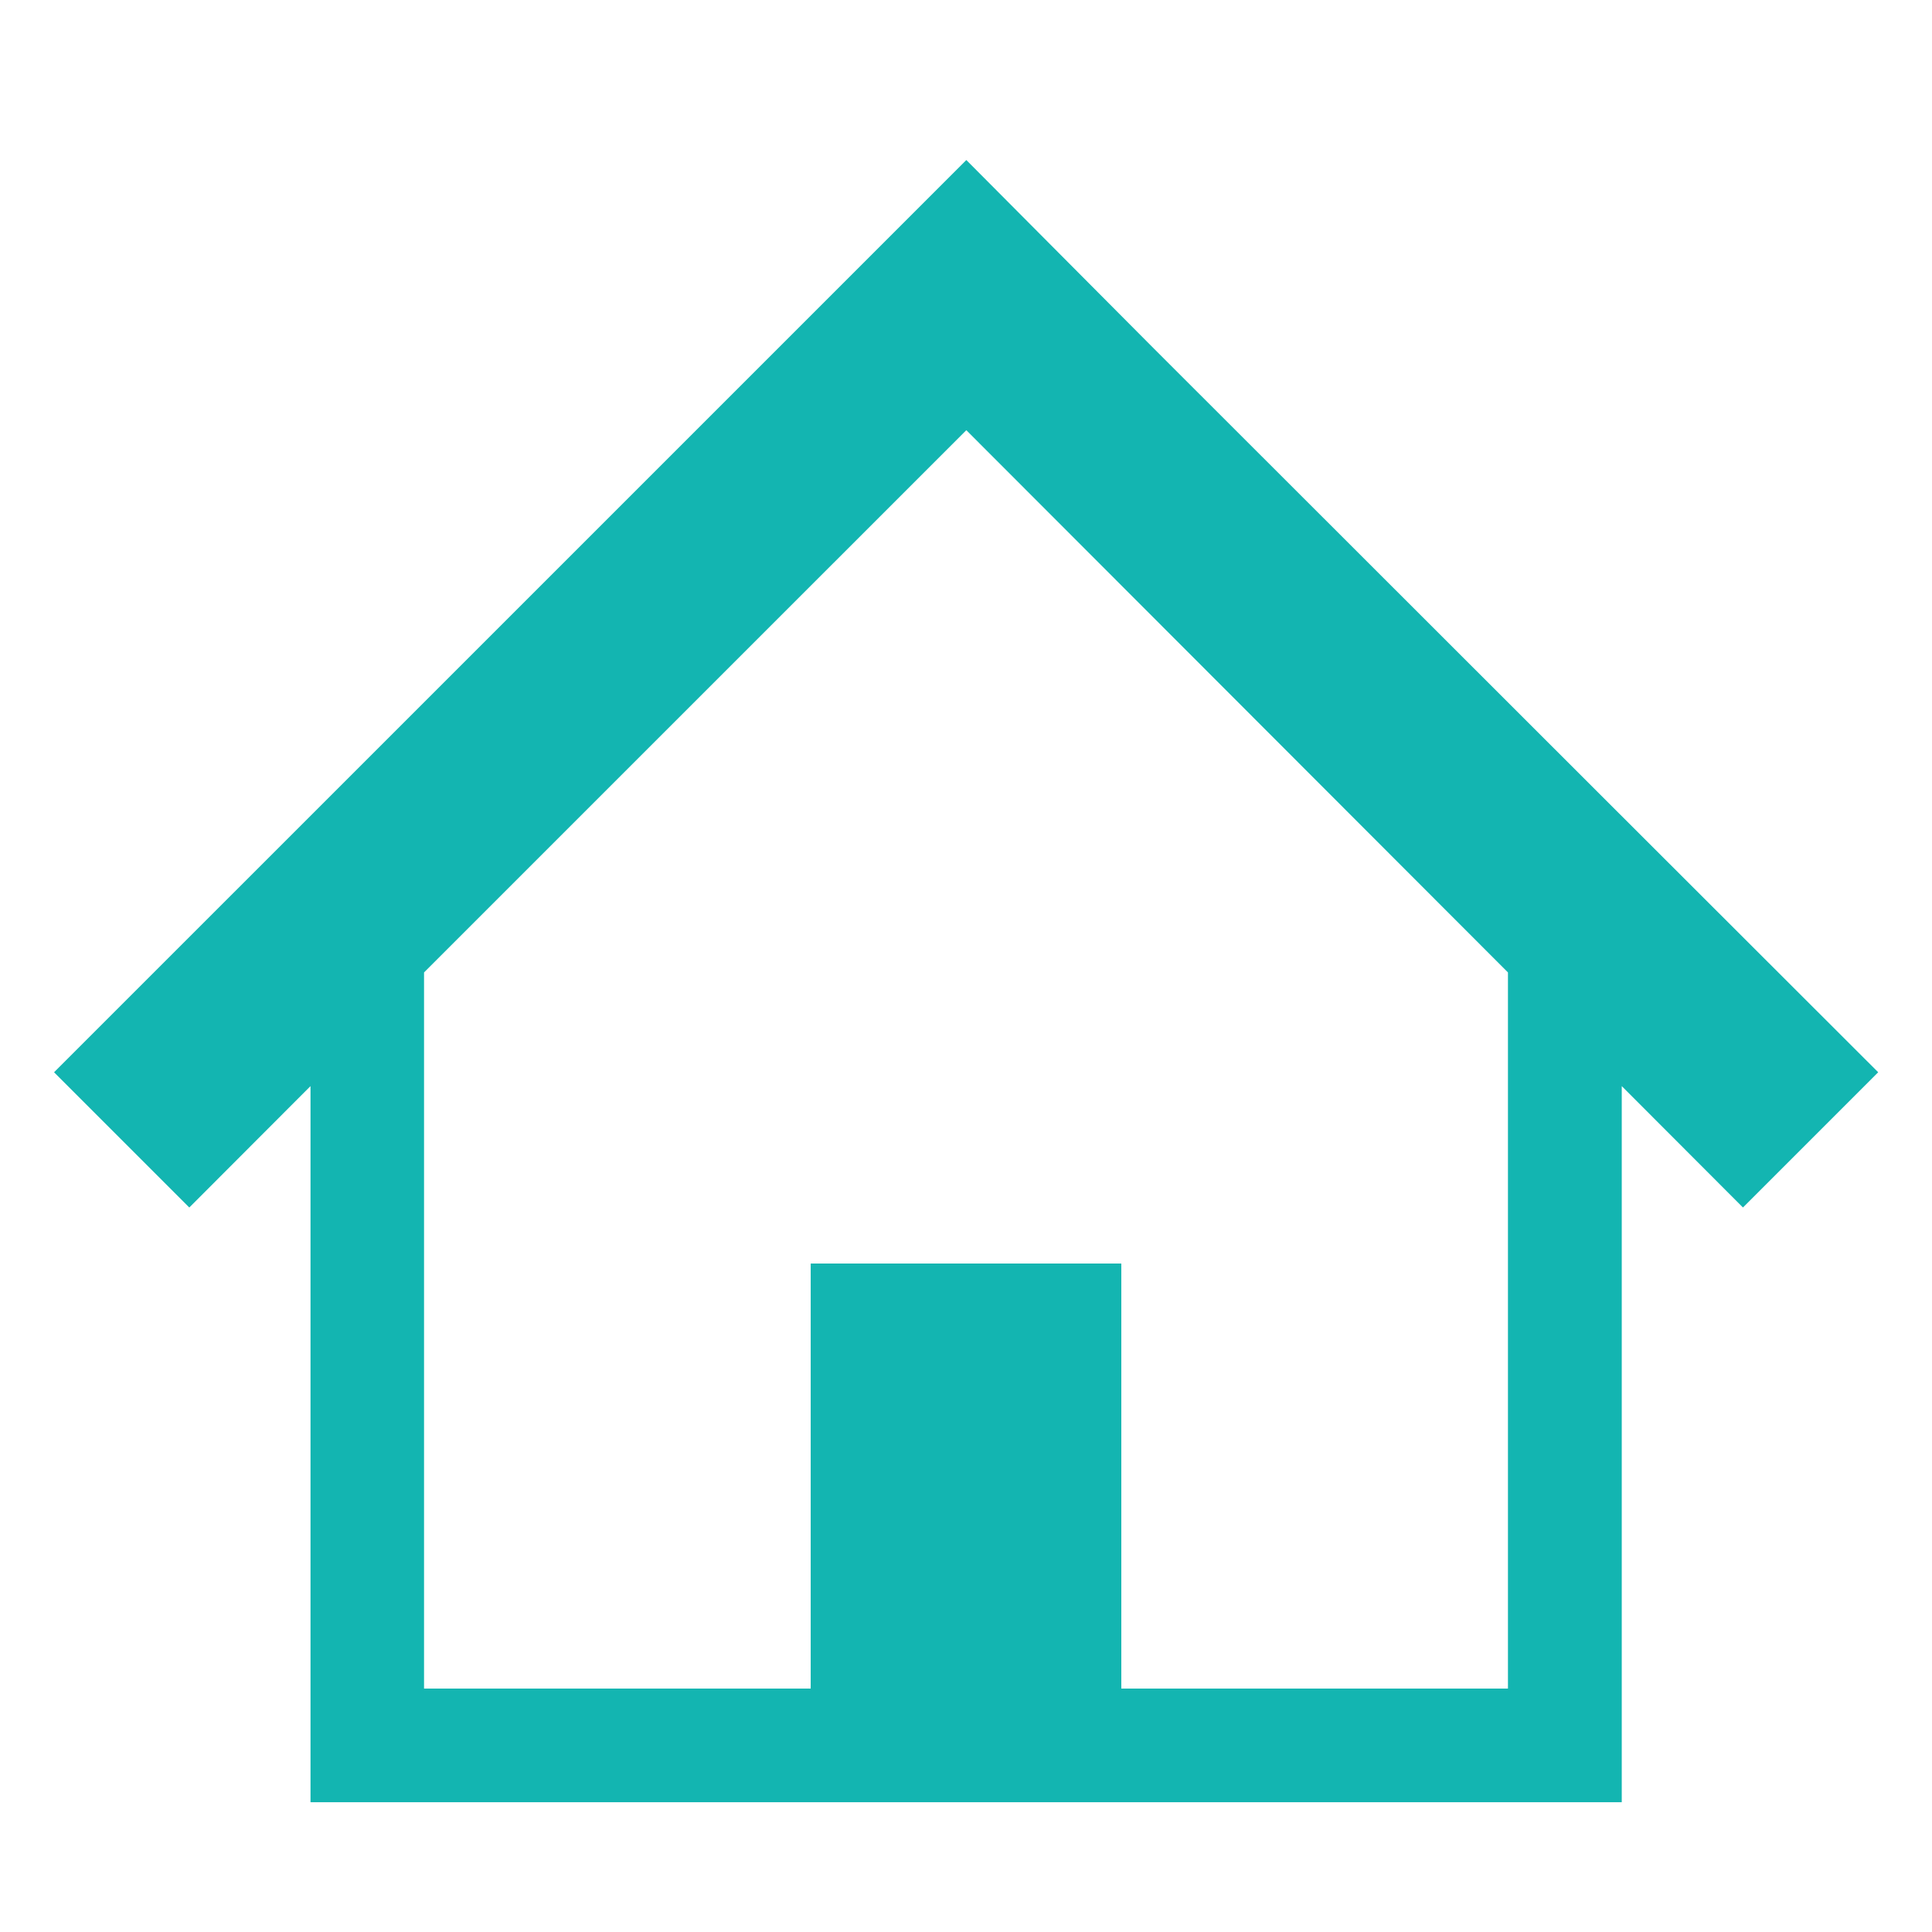 <svg id="icn__charm02_icn02.svg" xmlns="http://www.w3.org/2000/svg" width="60" height="60" viewBox="0 0 60 60">
  <defs>
    <style>
      .cls-1 {
        fill: #fff;
        fill-opacity: 0;
      }

      .cls-2 {
        fill: #13b5b1;
        fill-rule: evenodd;
      }
    </style>
  </defs>
  <rect id="長方形_1007" data-name="長方形 1007" class="cls-1" width="60" height="60"/>
  <path id="シェイプ_1170" data-name="シェイプ 1170" class="cls-2" d="M863.6,4629.61l-7.665-7.66-6.085-6.08L844.01,4610l-28.331,28.33,4.2,4.2,3.764-3.77V4661h40.722v-22.24l3.764,3.77,4.2-4.2Zm-2.772,27.86H848.823v-13.2h-9.646v13.2H827.169v-22.24l16.841-16.84,16.821,16.84v22.24h0Z" transform="translate(-814 -4605.03)"/>
</svg>
